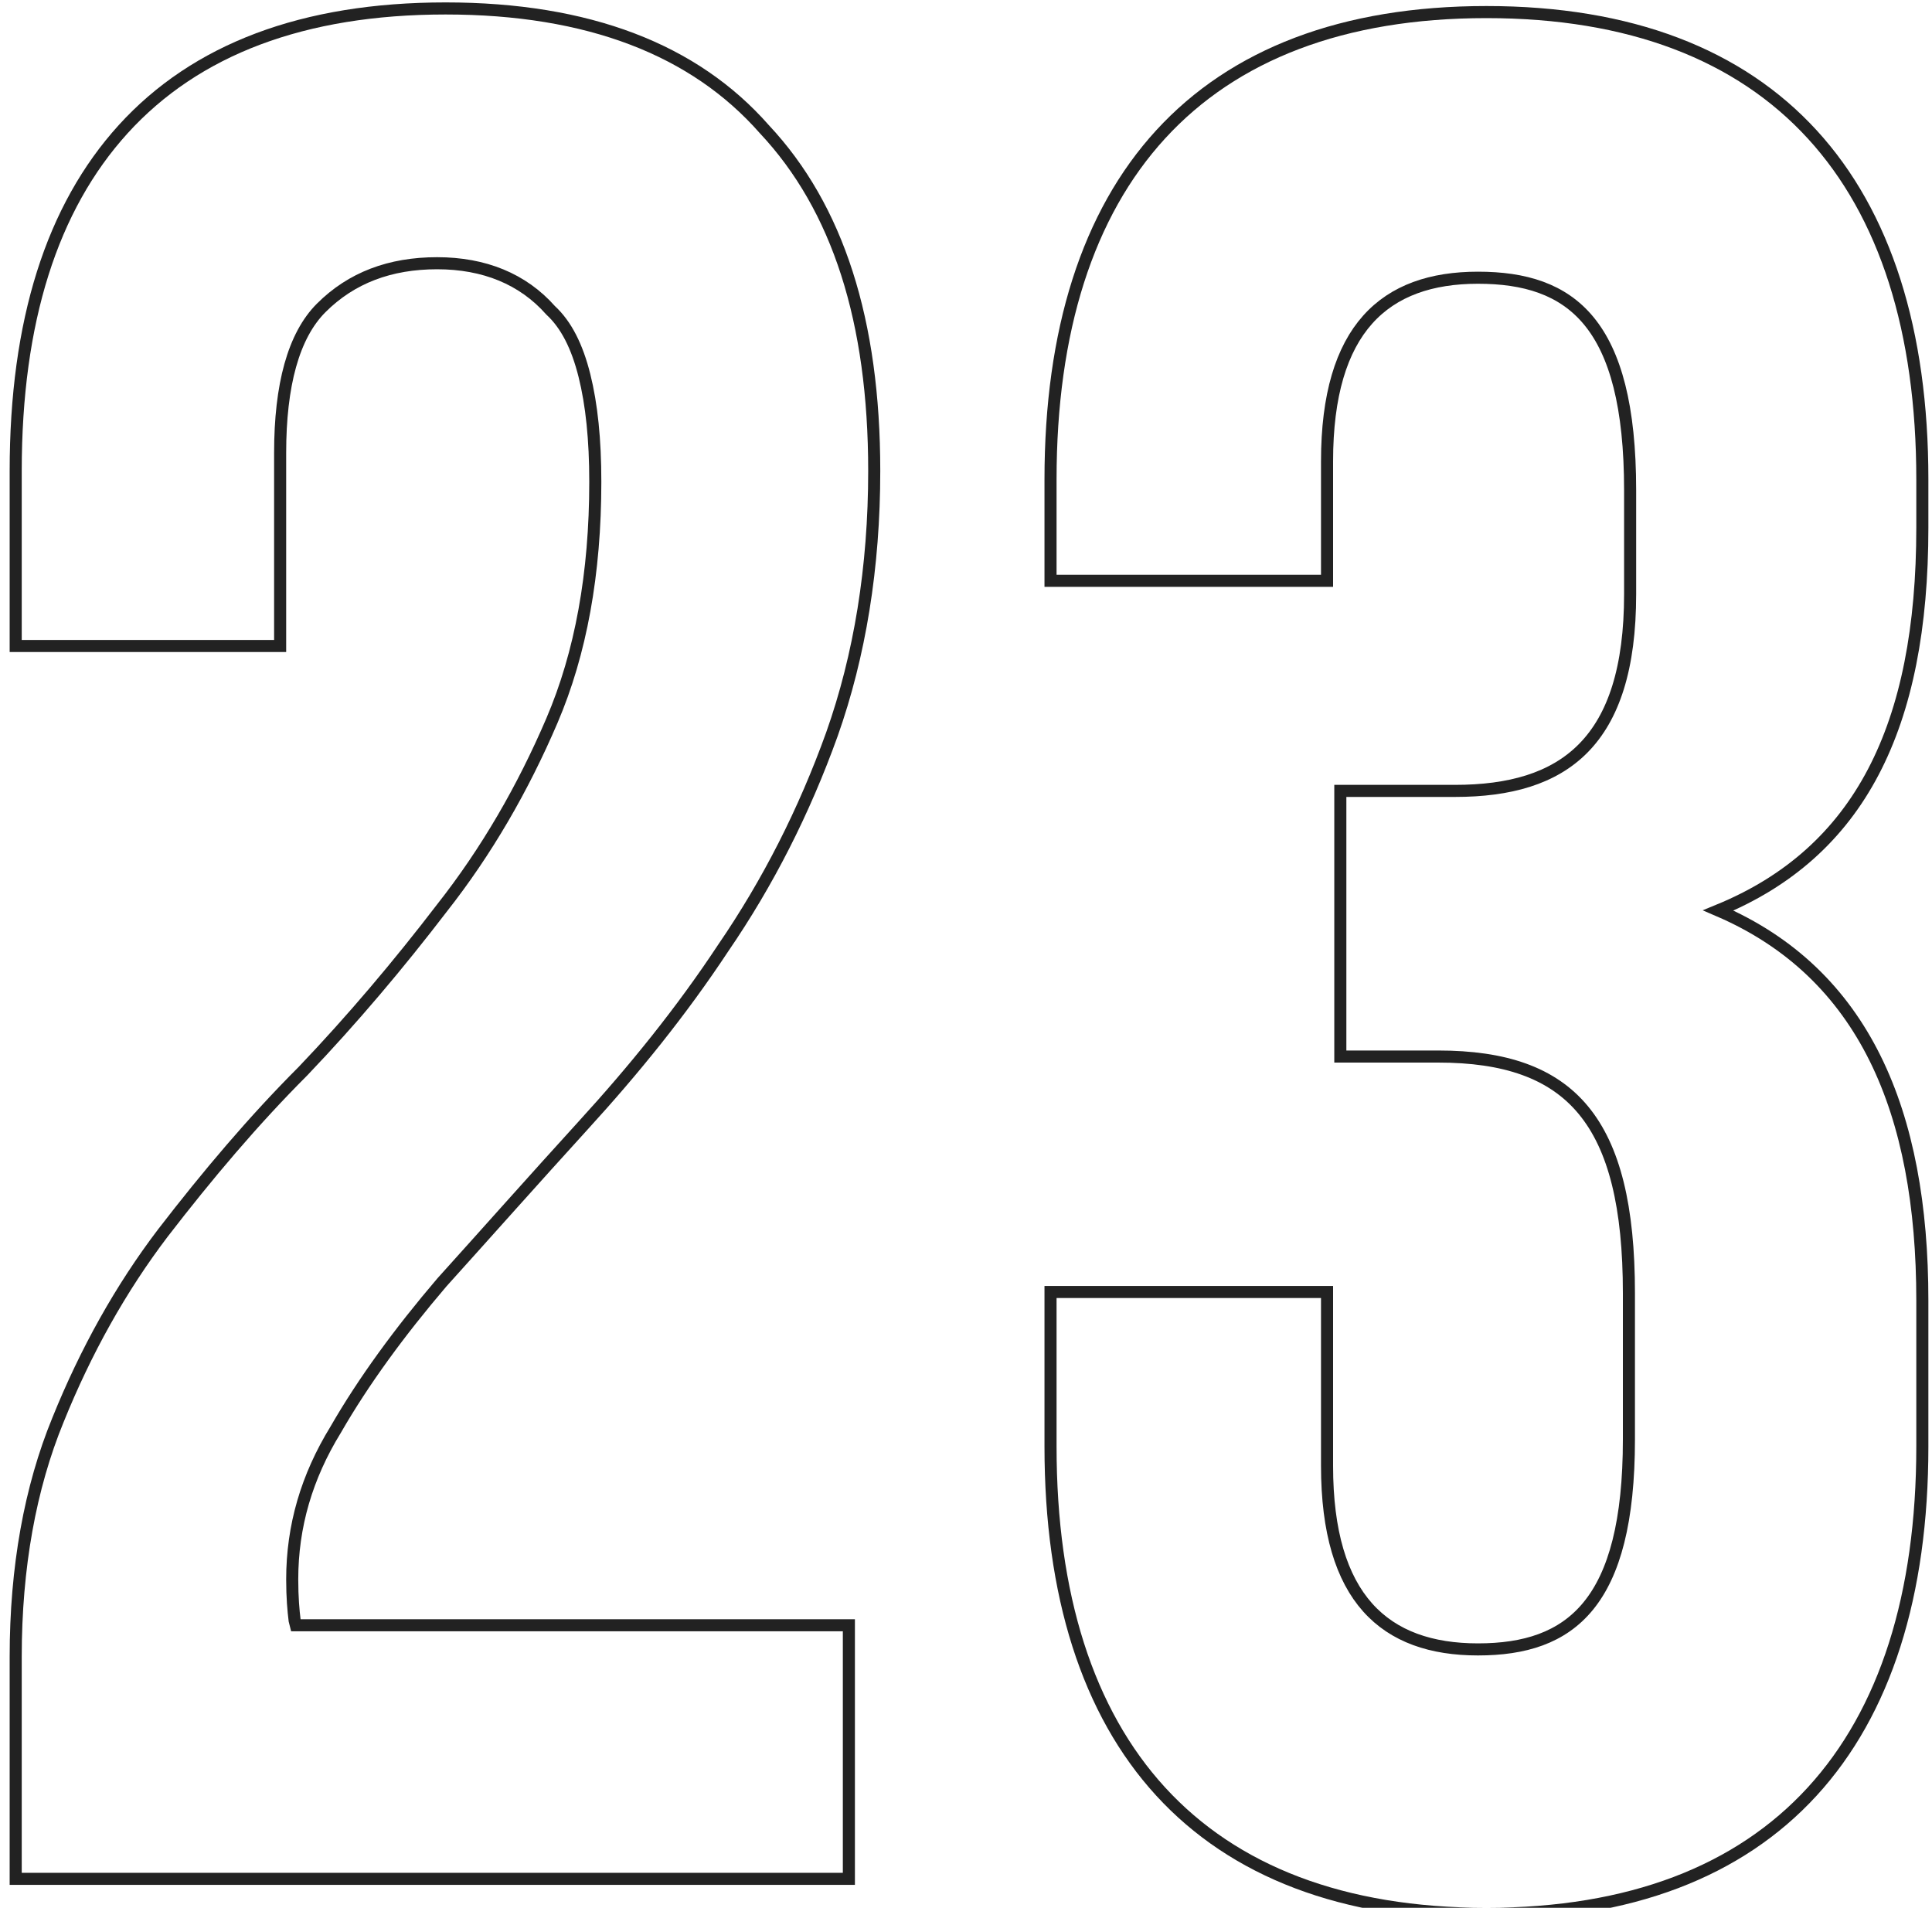 <?xml version="1.0" encoding="UTF-8"?> <!-- Generator: Adobe Illustrator 22.1.0, SVG Export Plug-In . SVG Version: 6.00 Build 0) --> <svg xmlns="http://www.w3.org/2000/svg" xmlns:xlink="http://www.w3.org/1999/xlink" id="Слой_1" x="0px" y="0px" viewBox="0 0 160 158" style="enable-background:new 0 0 160 158;" xml:space="preserve"> <style type="text/css"> .st0{fill:none;stroke:#222222;} </style> <path class="st0" d="M63.3,10.7L63.3,10.7L63.3,10.7c6.1,6.5,9.1,15.9,9.1,28.3c0,8-1.2,15.3-3.5,21.8c-2.3,6.4-5.3,12.3-9,17.7l0,0 c-3.5,5.3-7.4,10.1-11.6,14.7l0,0l0,0c-4.1,4.5-8,8.9-11.7,13h0l0,0c-3.5,4.1-6.5,8.2-8.8,12.2c-2.4,3.9-3.6,8-3.6,12.4 c0,1.5,0.1,2.6,0.2,3.4l0.1,0.4H25h45.3v21h-69v-18.4c0-7.4,1.2-14,3.5-19.6c2.3-5.7,5.2-10.9,8.7-15.5c3.7-4.8,7.5-9.3,11.6-13.4 l0,0l0,0c4.1-4.3,7.9-8.8,11.5-13.5c3.7-4.7,6.7-9.9,9.1-15.5c2.4-5.6,3.6-12.2,3.6-19.8c0-3.5-0.3-6.4-0.9-8.8 c-0.6-2.4-1.5-4.2-2.8-5.4c-2.3-2.6-5.5-3.9-9.4-3.9c-3.9,0-7.1,1.2-9.6,3.7c-2.3,2.3-3.4,6.4-3.4,12v16H1.3V39 c0-12.4,3-21.8,8.9-28.3c6-6.6,14.9-10,26.7-10C48.7,0.7,57.5,4.1,63.3,10.7z"></path> <path class="st0" d="M135,49.2c0,12.3-5.5,16.3-14.5,16.3H111v22h8.1c11,0,15.8,5.3,15.8,19.6v12.1c0,13.6-4.8,17.4-12.5,17.4 s-12.5-4.2-12.5-15.2V107H87v12.8c0,24.6,12.3,38.7,36.1,38.7s36.1-14.1,36.1-38.7v-12.1c0-15.6-4.8-27.1-16.9-32.3 c11.7-4.8,16.9-15.2,16.9-31.7v-4c0-24.6-12.3-38.7-36.1-38.7S87,15.1,87,39.7v8.4h22.9v-9.9c0-11,4.8-15.2,12.5-15.2 S135,26.7,135,40.6V49.2z"></path> </svg> 